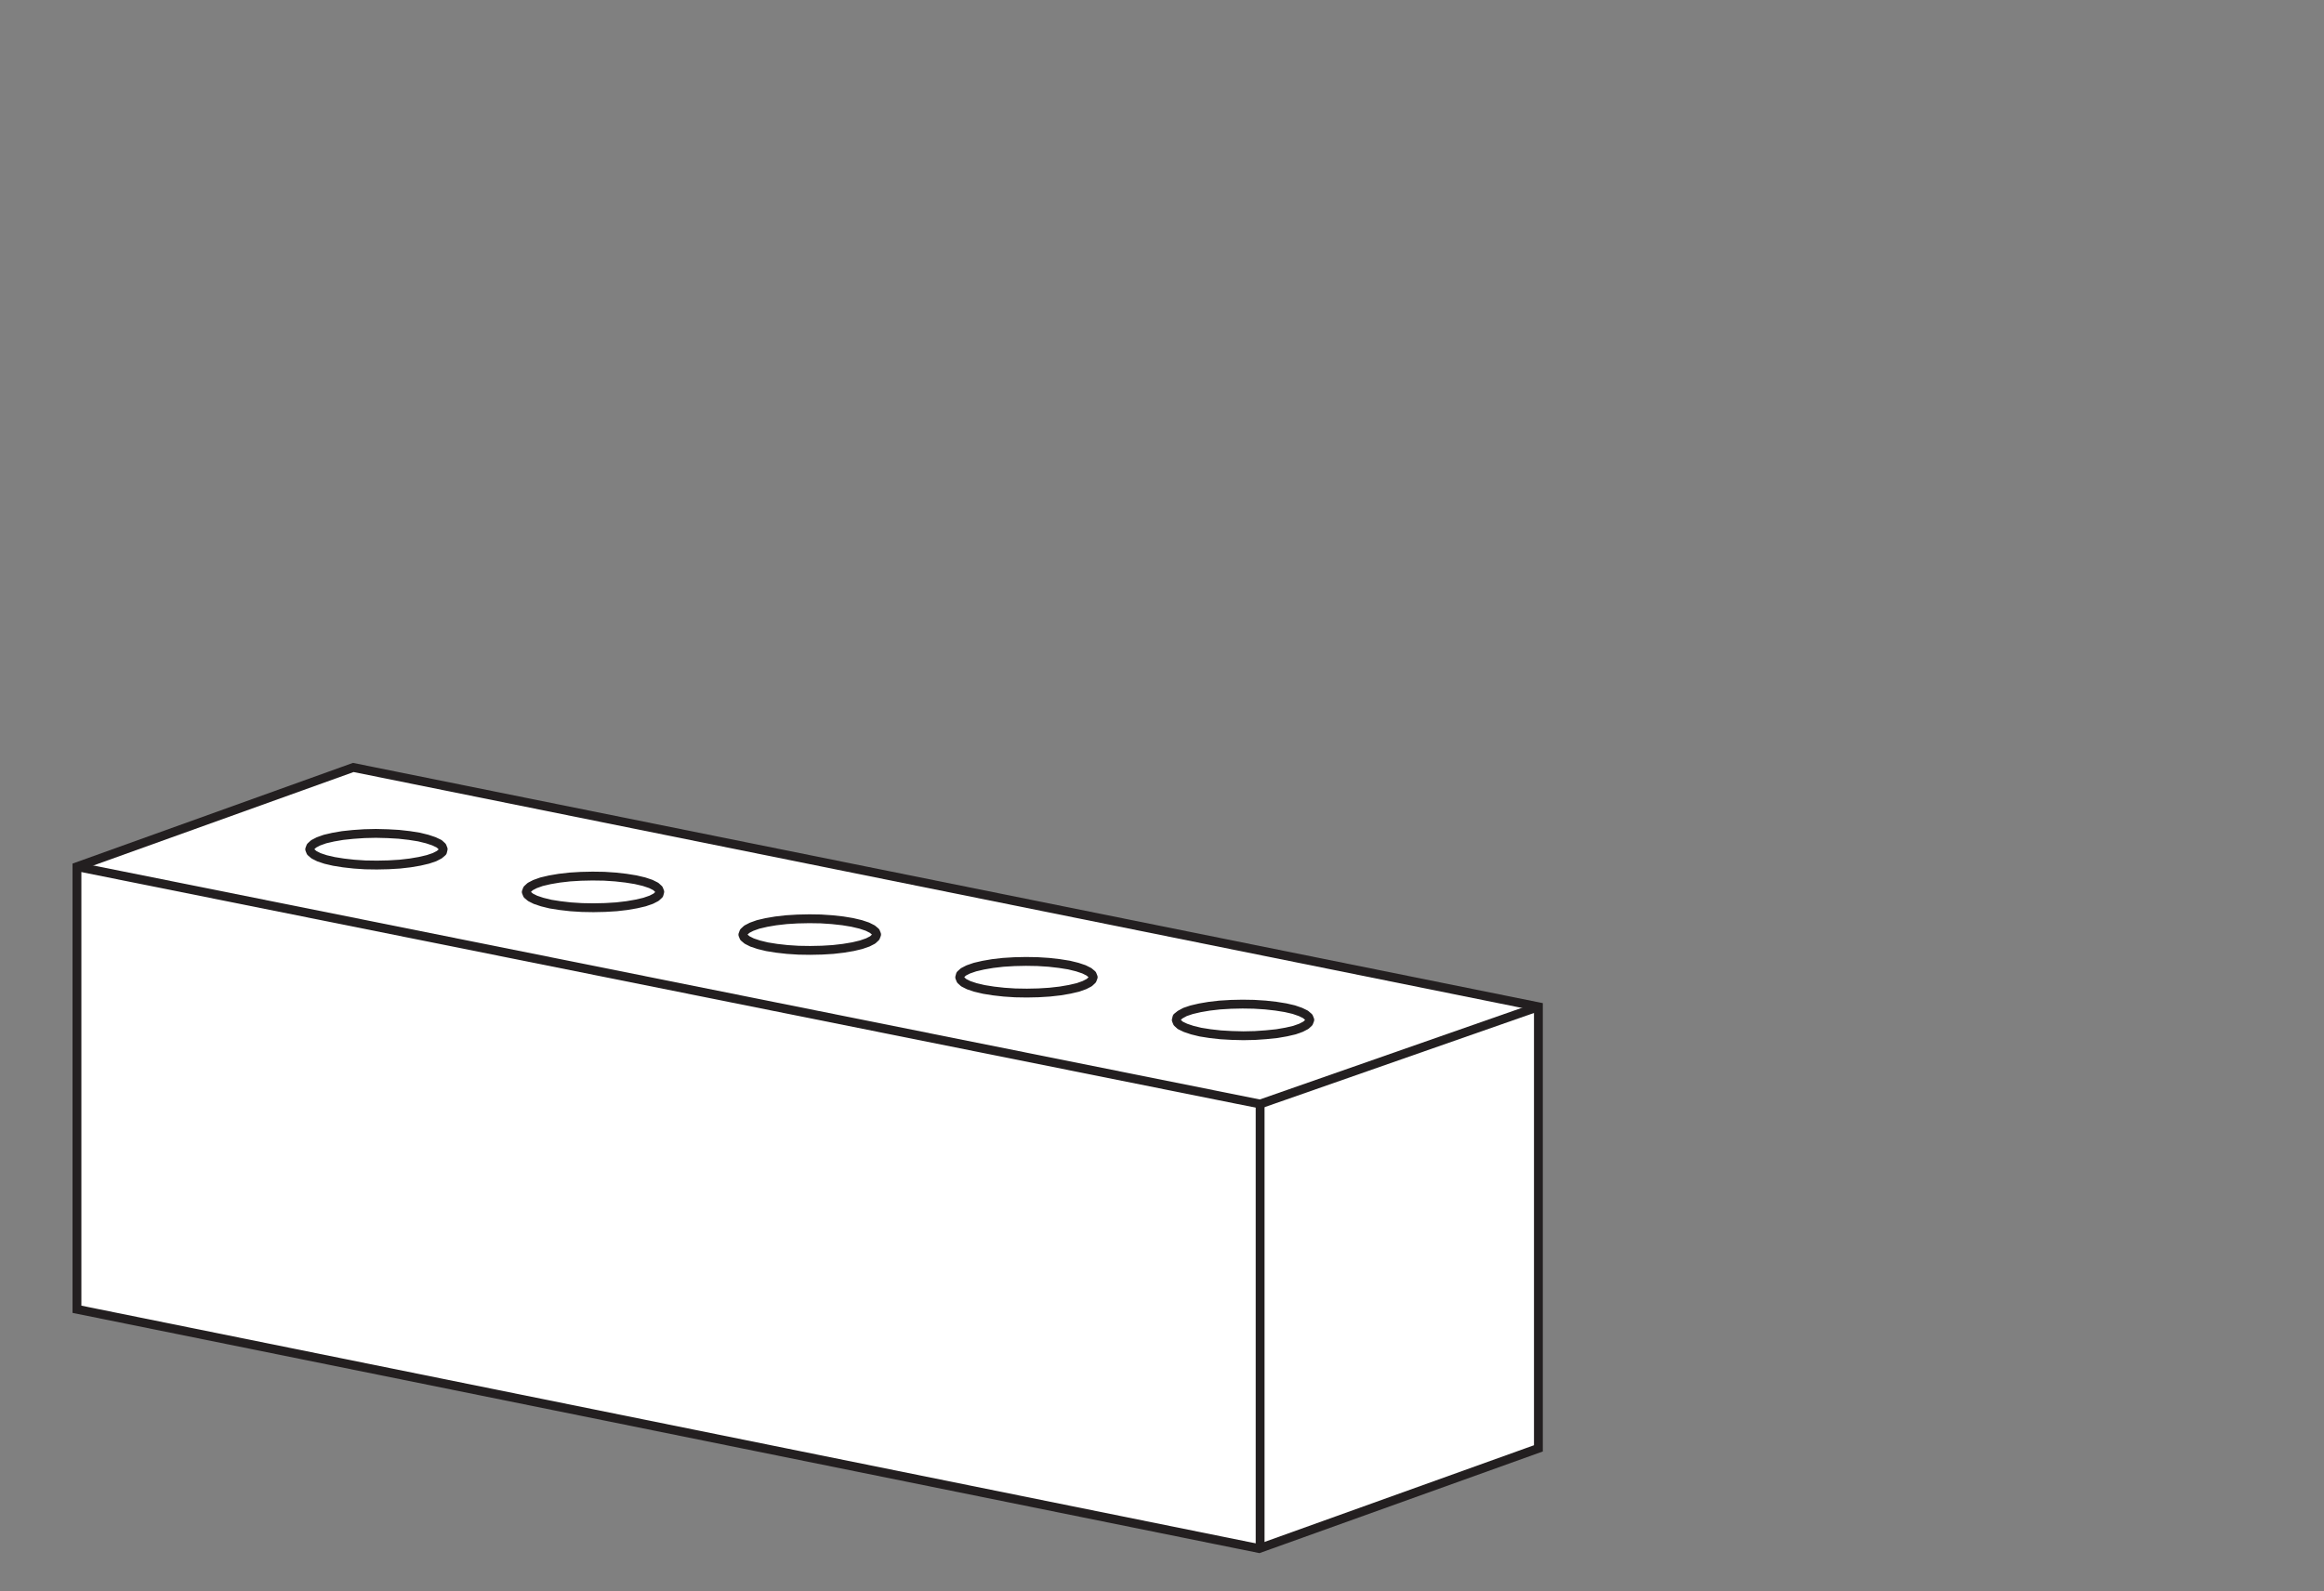 <svg id="Layer_1" data-name="Layer 1" xmlns="http://www.w3.org/2000/svg" viewBox="0 0 1314 900"><rect x="0" y="0" width="1314" height="900" fill="#808080" stroke="none"/><defs><style>.cls-1{fill:#fff;}.cls-1,.cls-2,.cls-3{stroke:#231f20;stroke-width:5px;}.cls-1,.cls-2{stroke-miterlimit:10;}.cls-2,.cls-3{fill:none;}.cls-3{stroke-linecap:round;stroke-linejoin:round;}</style></defs><polygon class="cls-1" points="199.75 434.06 43.51 490.18 43.51 740.49 711.93 875.82 869.82 819.15 869.82 569.39 199.75 434.06"/><polyline class="cls-2" points="43.51 490.18 712.48 624.41 869.82 569.39"/><line class="cls-2" x1="712.48" y1="624.41" x2="712.48" y2="875.82"/><polyline class="cls-3" points="551.25 546.96 555.91 545.88 561.24 544.96 567.11 544.28 573.55 543.89 580.08 543.75 586.57 543.86 593.03 544.27 598.99 544.95 604.43 545.81 609.08 546.95 612.88 548.22 615.69 549.63 617.49 551.13 618.1 552.66 617.52 554.21 615.88 555.73 613.15 557.14 609.48 558.45 604.82 559.53 599.49 560.45 593.47 561.13 587.18 561.52 580.64 561.66 574.01 561.55 567.7 561.14 561.74 560.47 556.29 559.6 551.5 558.47 547.7 557.2 544.88 555.78 543.23 554.28 542.62 552.75 543.05 551.2 544.7 549.69 547.43 548.28 551.25 546.96"/><polyline class="cls-3" points="428.64 522.83 433.3 521.74 438.63 520.83 444.65 520.14 450.94 519.76 457.63 519.62 464.11 519.72 470.42 520.14 476.53 520.81 481.82 521.68 486.62 522.81 490.42 524.08 493.24 525.5 495.03 527 495.64 528.52 495.06 530.07 493.42 531.59 490.69 533 486.87 534.32 482.36 535.4 476.88 536.32 471.01 537 464.72 537.38 458.03 537.52 451.55 537.42 445.09 537 439.13 536.33 433.69 535.46 429.04 534.33 425.24 533.06 422.42 531.64 420.63 530.14 420.02 528.62 420.6 527.07 422.24 525.55 424.97 524.14 428.64 522.83"/><polyline class="cls-3" points="673.71 571.1 678.37 570.01 683.7 569.1 689.57 568.42 696.01 568.03 702.54 567.89 709.03 568 715.49 568.41 721.45 569.08 726.89 569.95 731.51 571.02 735.34 572.35 738.13 573.71 739.95 575.27 740.56 576.8 739.98 578.35 738.34 579.86 735.61 581.28 731.93 582.59 727.27 583.67 721.95 584.59 715.9 585.21 709.64 585.65 703.1 585.8 696.44 585.63 690.16 585.27 684.2 584.6 678.75 583.74 674.11 582.61 670.3 581.33 667.34 579.92 665.69 578.41 665.08 576.89 665.49 575.28 667.3 573.82 670.01 572.35 673.71 571.1"/><polyline class="cls-3" points="183.72 474.55 188.38 473.47 193.71 472.55 199.61 471.93 206.02 471.49 212.56 471.34 219.22 471.51 225.5 471.87 231.46 472.54 236.9 473.4 241.55 474.54 245.35 475.81 248.32 477.22 249.97 478.73 250.57 480.25 250.17 481.86 248.38 483.38 245.65 484.79 241.95 486.04 237.29 487.13 231.96 488.04 226.09 488.72 219.65 489.11 213.12 489.25 206.48 489.15 200.17 488.73 194.21 488.06 188.77 487.19 184.15 486.12 180.34 484.85 177.53 483.43 175.71 481.87 175.1 480.34 175.68 478.79 177.32 477.28 180.05 475.86 183.72 474.55"/><polyline class="cls-3" points="306.18 498.69 310.84 497.6 316.17 496.69 322.19 496 328.48 495.62 335.02 495.48 341.65 495.58 347.96 496 353.92 496.67 359.36 497.54 364.16 498.67 367.96 499.94 370.78 501.36 372.43 502.86 373.03 504.39 372.6 505.94 370.96 507.45 368.23 508.86 364.41 510.18 359.75 511.26 354.42 512.18 348.55 512.86 342.11 513.25 335.57 513.39 329.09 513.28 322.63 512.87 316.67 512.19 311.23 511.33 306.58 510.19 302.78 508.92 299.96 507.51 298.17 506 297.56 504.48 298.14 502.93 299.78 501.41 302.51 500 306.18 498.69"/></svg>